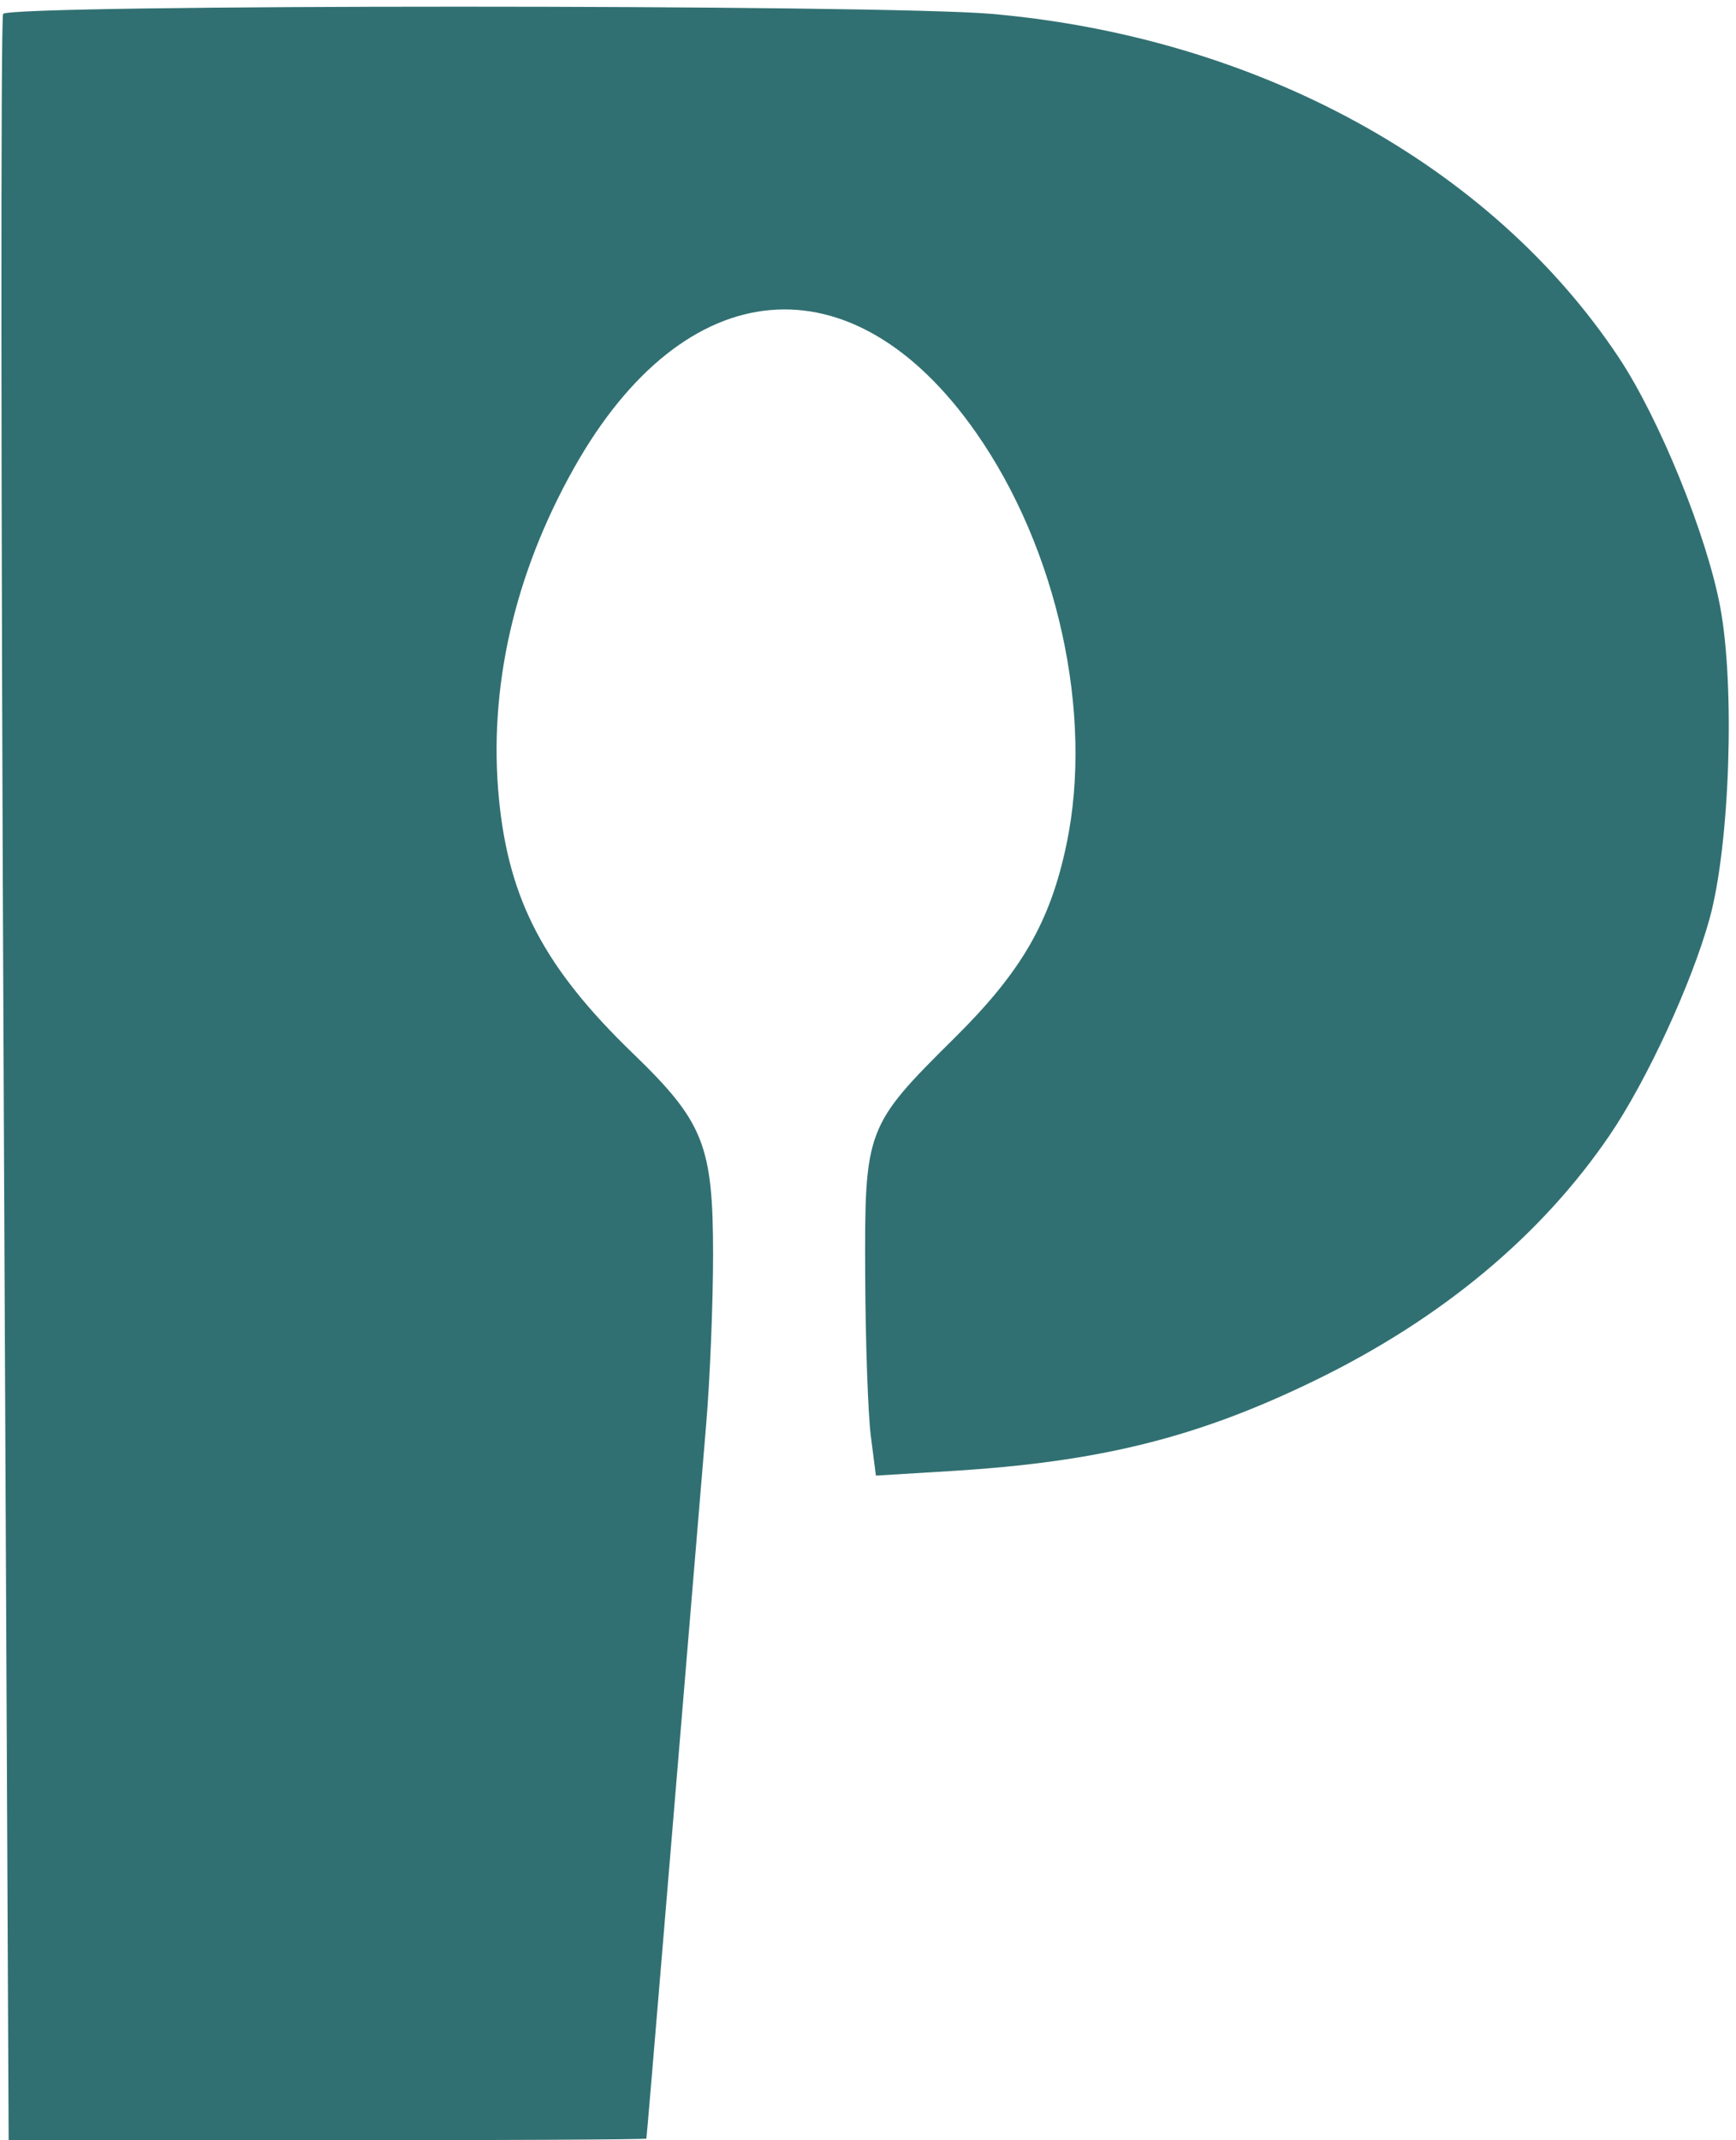 <svg viewBox="424 233 258 318" xmlns="http://www.w3.org/2000/svg" fill="none" preserveAspectRatio="xMidYMid meet">
  <path d="M571.389 235.064C610.894 238.529 645.565 257.517 664.561 286.091C670.585 295.153 677.629 312.45 679.642 323.125C681.883 335.004 681.084 358.583 678.072 369.5C675.434 379.058 668.771 393.503 663.254 401.623C653.103 416.563 638.262 428.928 619.522 438.057C601.986 446.601 587.496 450.213 565.337 451.565L554.175 452.246L553.42 446.373C553.005 443.143 552.628 432.4 552.583 422.5C552.483 400.76 552.656 400.301 565.873 387.206C575.807 377.365 580.06 370.017 582.489 358.5C586.579 339.107 581.162 314.512 568.981 297.166C550.643 271.054 525.818 273.256 509.352 302.455C500.409 318.314 496.55 335.309 498.158 351.75C499.626 366.755 504.945 376.85 518.049 389.5C528.589 399.675 529.982 403.18 529.974 419.5C529.971 426.65 529.514 437.9 528.96 444.5C527.831 457.925 526.007 479.812 522.5 522C521.197 537.675 520.101 550.612 520.065 550.75C520.029 550.888 498.689 551 472.642 551H425.285L424.543 393.565C424.135 306.976 424.098 235.651 424.46 235.065C425.344 233.634 555.071 233.632 571.389 235.064Z" fill="#317072"/>
</svg>
